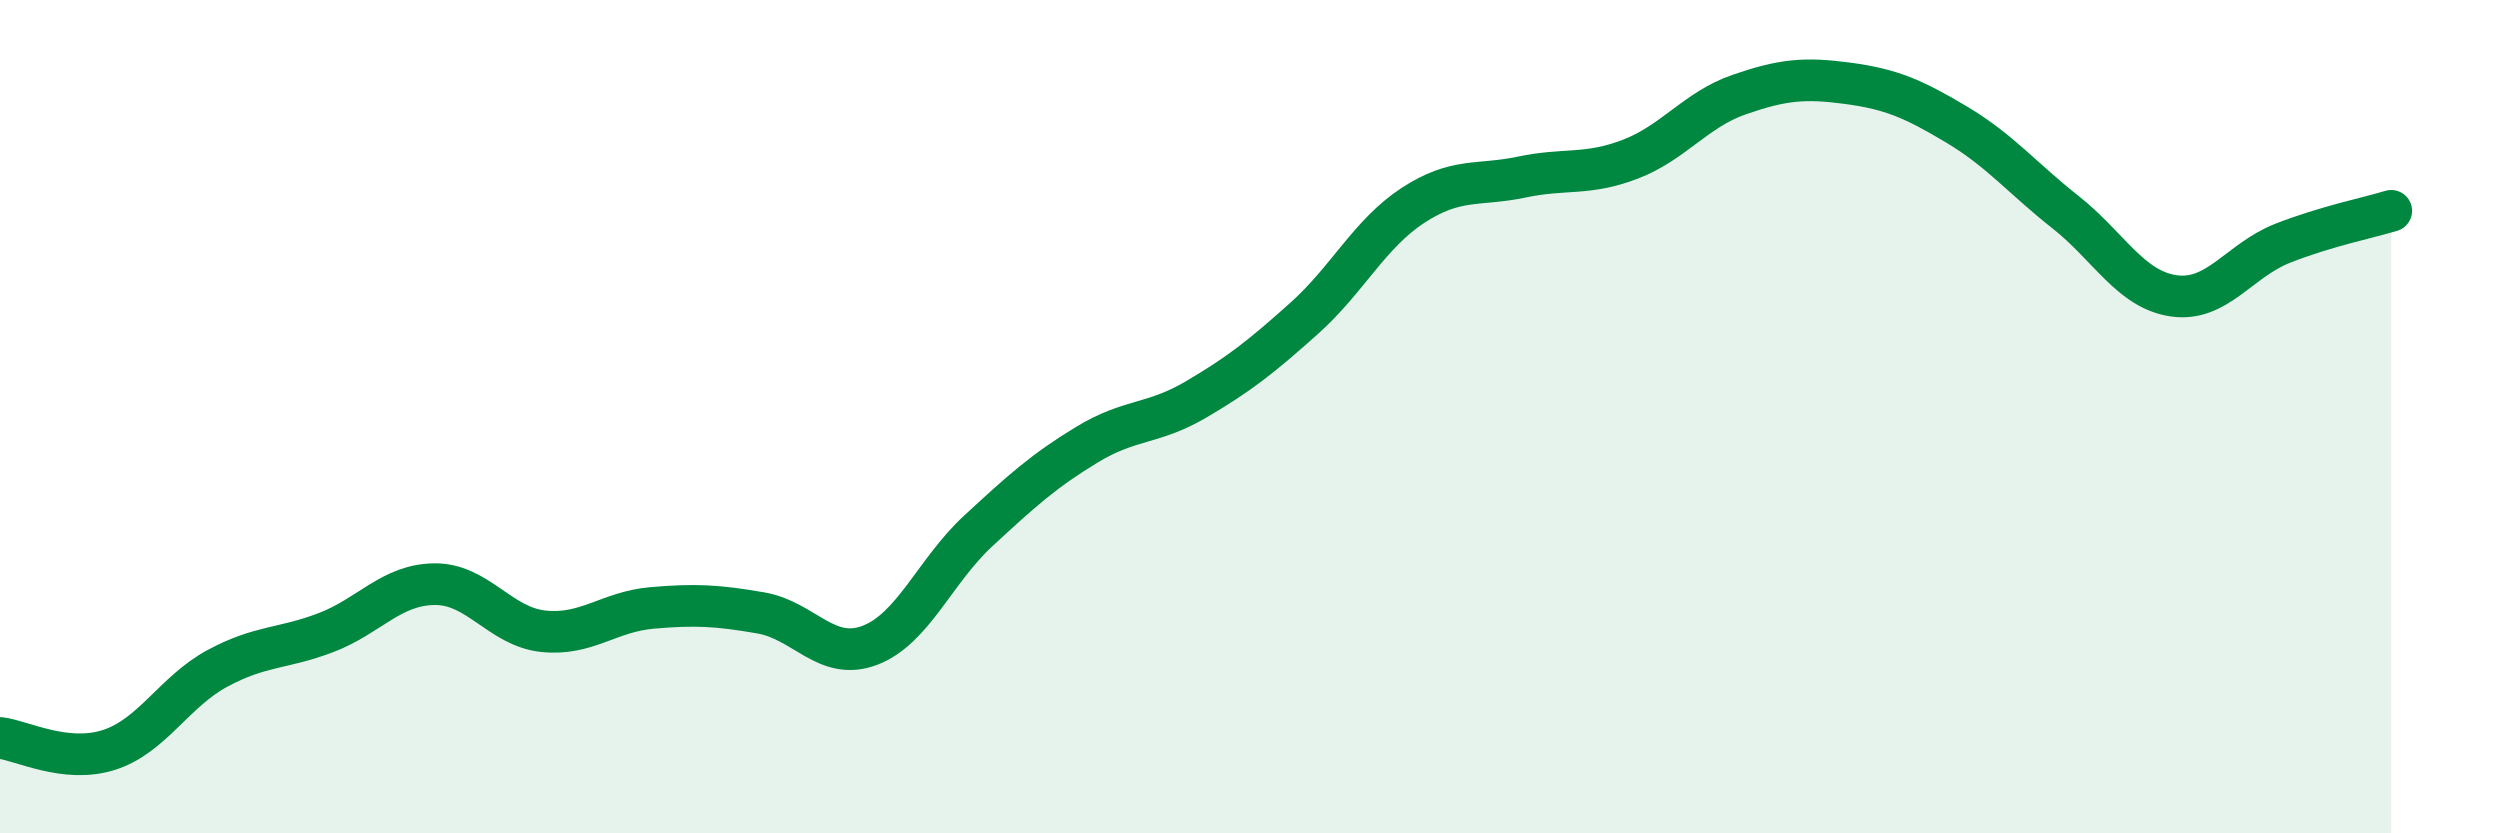 
    <svg width="60" height="20" viewBox="0 0 60 20" xmlns="http://www.w3.org/2000/svg">
      <path
        d="M 0,17.71 C 0.52,17.77 1.57,18.33 2.61,18 C 3.65,17.67 4.18,16.6 5.22,16.04 C 6.26,15.48 6.79,15.58 7.83,15.18 C 8.87,14.78 9.39,14.03 10.43,14.02 C 11.47,14.01 12,15.04 13.04,15.15 C 14.08,15.26 14.61,14.68 15.65,14.59 C 16.69,14.5 17.22,14.53 18.26,14.71 C 19.3,14.89 19.83,15.88 20.87,15.49 C 21.91,15.1 22.44,13.7 23.48,12.74 C 24.52,11.78 25.05,11.3 26.09,10.67 C 27.13,10.04 27.66,10.2 28.7,9.59 C 29.74,8.98 30.26,8.57 31.3,7.64 C 32.34,6.71 32.87,5.61 33.91,4.93 C 34.95,4.25 35.48,4.47 36.52,4.25 C 37.56,4.03 38.09,4.22 39.13,3.82 C 40.17,3.42 40.7,2.63 41.74,2.27 C 42.78,1.91 43.31,1.86 44.35,2 C 45.39,2.14 45.92,2.37 46.96,2.99 C 48,3.61 48.53,4.27 49.57,5.09 C 50.61,5.91 51.13,6.95 52.17,7.1 C 53.21,7.25 53.74,6.25 54.78,5.84 C 55.82,5.43 56.87,5.22 57.39,5.06L57.39 20L0 20Z"
        fill="#008740"
        opacity="0.1"
        stroke-linecap="round"
        stroke-linejoin="round"
      />
      <path
        d="M 0,17.71 C 0.52,17.77 1.57,18.33 2.61,18 C 3.65,17.67 4.18,16.6 5.22,16.04 C 6.26,15.48 6.79,15.58 7.83,15.18 C 8.87,14.78 9.39,14.03 10.43,14.02 C 11.47,14.01 12,15.04 13.04,15.15 C 14.08,15.26 14.61,14.68 15.65,14.59 C 16.69,14.5 17.22,14.53 18.26,14.71 C 19.3,14.89 19.83,15.88 20.87,15.49 C 21.91,15.1 22.44,13.7 23.48,12.74 C 24.52,11.78 25.05,11.3 26.09,10.67 C 27.13,10.04 27.66,10.2 28.7,9.59 C 29.74,8.98 30.26,8.57 31.3,7.64 C 32.34,6.71 32.87,5.61 33.91,4.93 C 34.95,4.25 35.48,4.47 36.52,4.25 C 37.56,4.03 38.09,4.22 39.13,3.82 C 40.17,3.42 40.7,2.63 41.74,2.27 C 42.78,1.91 43.31,1.86 44.35,2 C 45.39,2.14 45.92,2.37 46.96,2.99 C 48,3.61 48.53,4.27 49.57,5.09 C 50.61,5.91 51.13,6.95 52.17,7.1 C 53.21,7.25 53.74,6.25 54.78,5.84 C 55.82,5.43 56.87,5.22 57.39,5.06"
        stroke="#008740"
        stroke-width="1"
        fill="none"
        stroke-linecap="round"
        stroke-linejoin="round"
      />
    </svg>
  